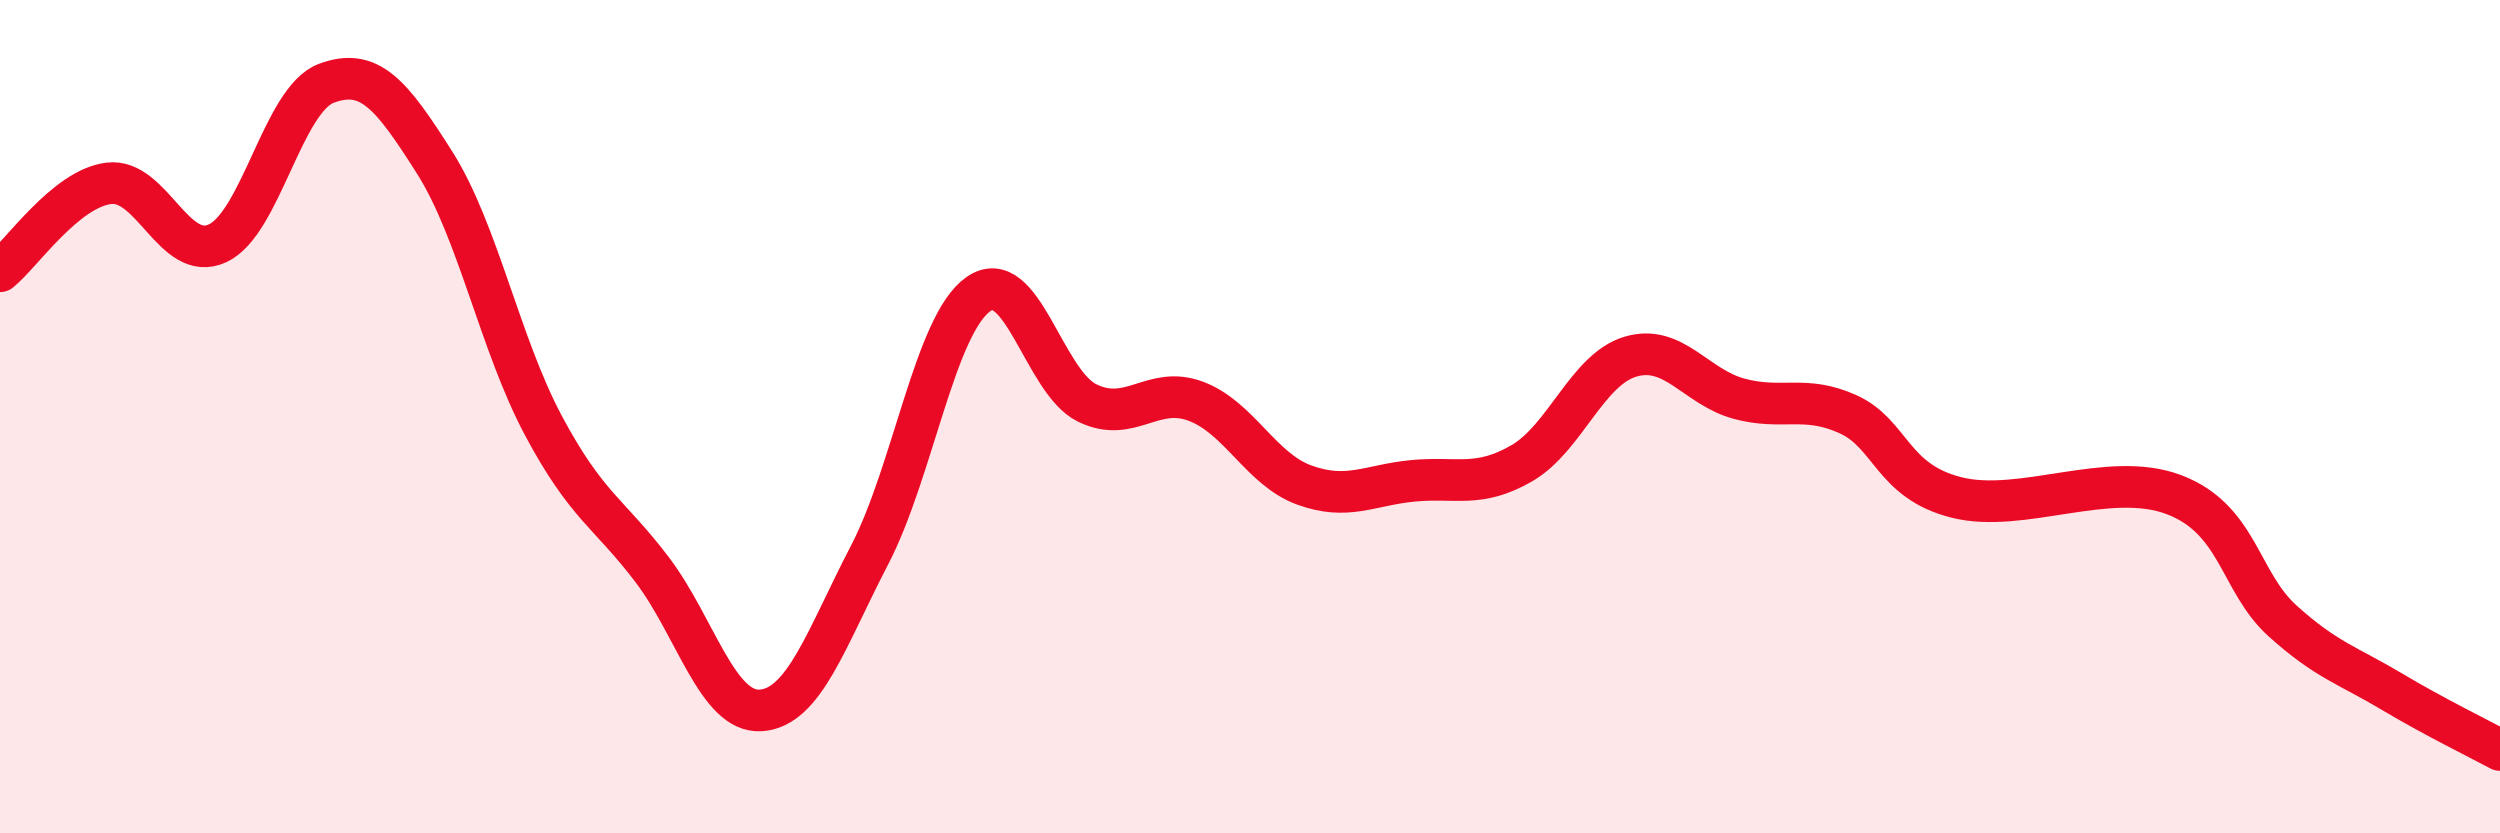 
    <svg width="60" height="20" viewBox="0 0 60 20" xmlns="http://www.w3.org/2000/svg">
      <path
        d="M 0,6.51 C 0.52,6.09 1.57,4.53 2.61,4.4 C 3.65,4.27 4.18,6.32 5.22,5.84 C 6.26,5.36 6.79,2.39 7.83,2 C 8.87,1.61 9.39,2.26 10.43,3.9 C 11.47,5.54 12,8.26 13.04,10.21 C 14.08,12.16 14.61,12.3 15.65,13.67 C 16.69,15.04 17.22,17.12 18.26,17.05 C 19.3,16.98 19.83,15.32 20.87,13.32 C 21.91,11.32 22.44,7.79 23.48,7.06 C 24.52,6.33 25.05,9.16 26.09,9.67 C 27.13,10.18 27.66,9.24 28.7,9.63 C 29.74,10.02 30.26,11.26 31.3,11.64 C 32.34,12.02 32.87,11.64 33.91,11.54 C 34.95,11.44 35.48,11.72 36.52,11.12 C 37.56,10.52 38.09,8.87 39.13,8.56 C 40.17,8.25 40.7,9.29 41.74,9.57 C 42.78,9.85 43.31,9.47 44.35,9.94 C 45.39,10.41 45.4,11.55 46.96,11.94 C 48.52,12.33 50.61,11.28 52.17,11.87 C 53.73,12.46 53.74,13.96 54.78,14.9 C 55.82,15.84 56.35,15.97 57.39,16.59 C 58.43,17.21 59.48,17.72 60,18L60 20L0 20Z"
        fill="#EB0A25"
        opacity="0.1"
        stroke-linecap="round"
        stroke-linejoin="round"
      />
      <path
        d="M 0,6.51 C 0.52,6.09 1.57,4.53 2.61,4.4 C 3.65,4.27 4.18,6.32 5.22,5.84 C 6.26,5.36 6.79,2.39 7.83,2 C 8.87,1.61 9.39,2.26 10.43,3.9 C 11.47,5.54 12,8.26 13.04,10.21 C 14.08,12.16 14.61,12.3 15.65,13.67 C 16.69,15.04 17.22,17.12 18.26,17.05 C 19.3,16.98 19.83,15.32 20.87,13.32 C 21.91,11.32 22.44,7.79 23.48,7.06 C 24.52,6.33 25.05,9.16 26.09,9.67 C 27.13,10.18 27.66,9.24 28.7,9.63 C 29.74,10.02 30.26,11.26 31.3,11.64 C 32.34,12.02 32.87,11.64 33.91,11.54 C 34.95,11.44 35.48,11.72 36.52,11.12 C 37.56,10.52 38.09,8.87 39.13,8.56 C 40.17,8.25 40.7,9.29 41.74,9.57 C 42.78,9.85 43.31,9.47 44.35,9.94 C 45.39,10.41 45.4,11.55 46.96,11.94 C 48.52,12.33 50.61,11.28 52.17,11.87 C 53.73,12.46 53.74,13.96 54.78,14.9 C 55.82,15.84 56.35,15.97 57.39,16.59 C 58.43,17.21 59.48,17.72 60,18"
        stroke="#EB0A25"
        stroke-width="1"
        fill="none"
        stroke-linecap="round"
        stroke-linejoin="round"
      />
    </svg>
  